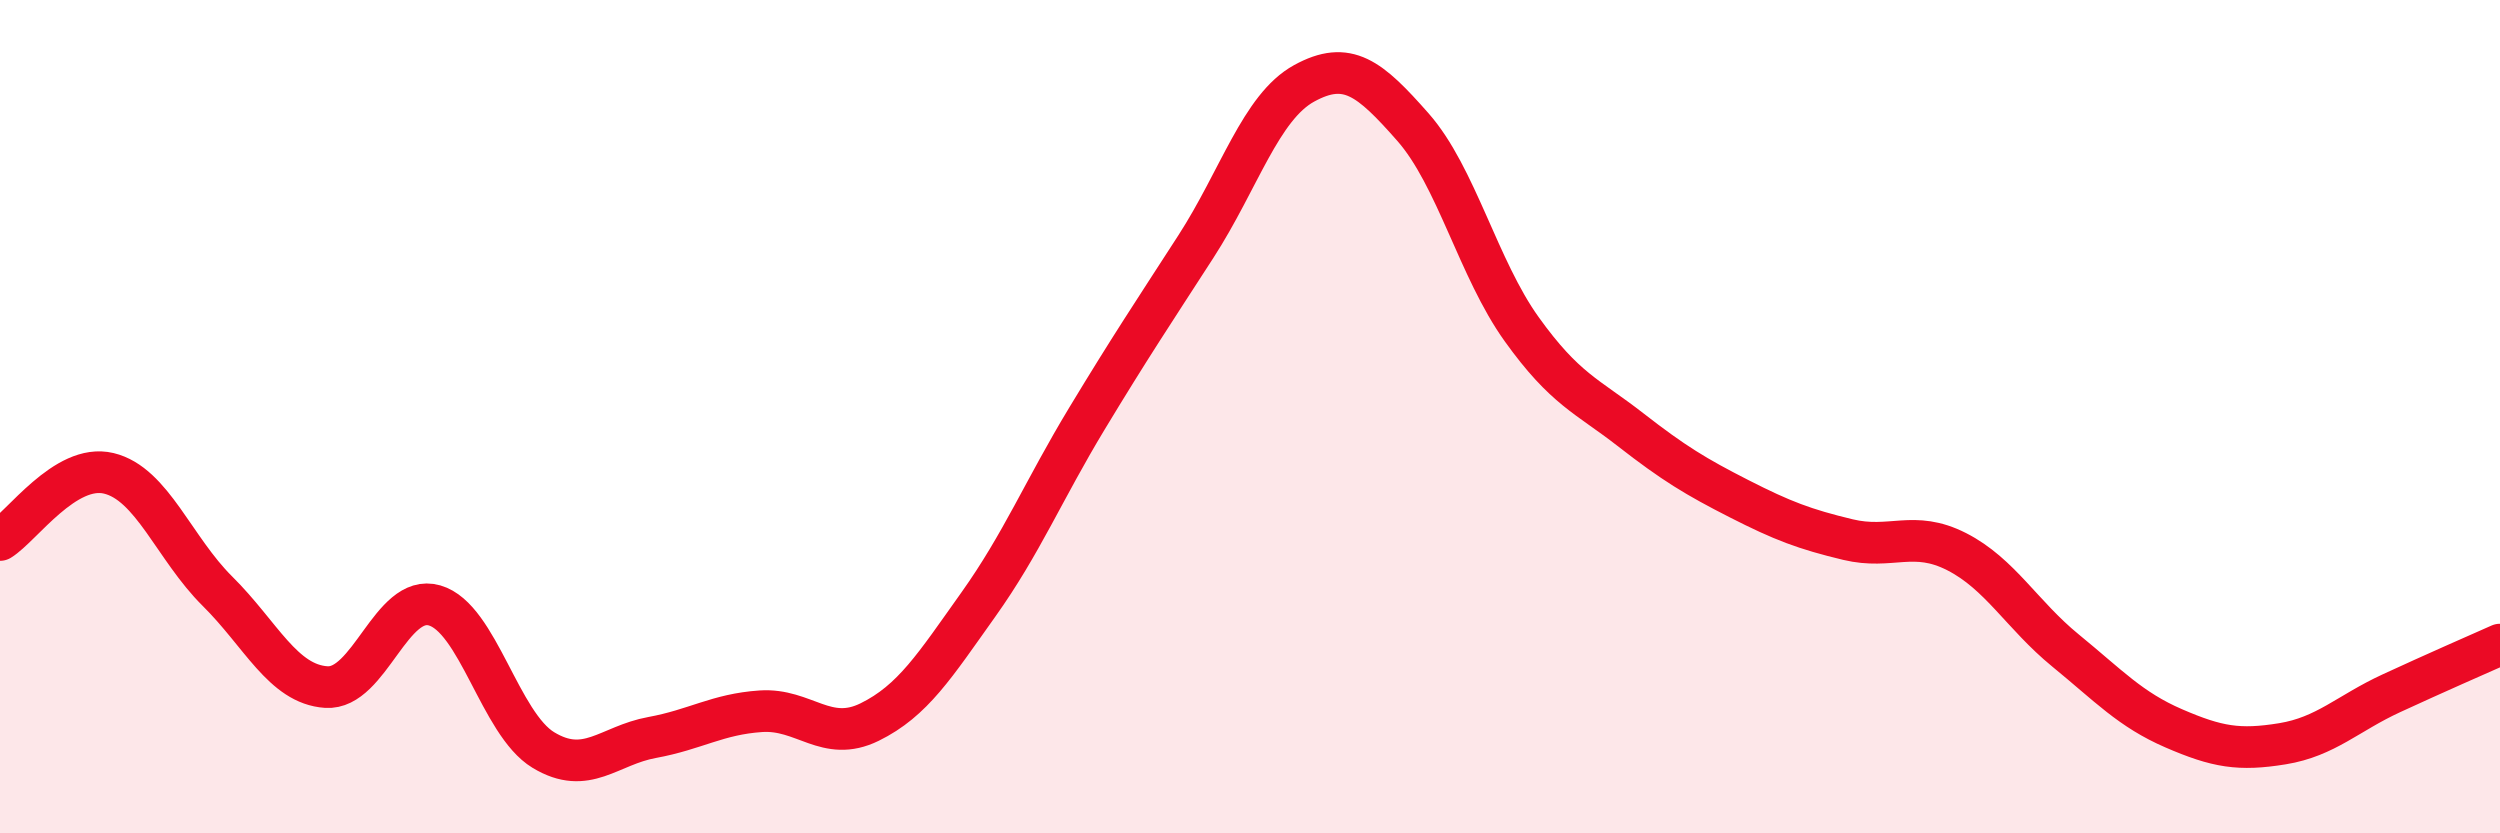 
    <svg width="60" height="20" viewBox="0 0 60 20" xmlns="http://www.w3.org/2000/svg">
      <path
        d="M 0,12.96 C 0.52,12.64 1.57,11.11 2.61,11.36 C 3.65,11.61 4.18,13.16 5.22,14.19 C 6.26,15.22 6.79,16.42 7.83,16.49 C 8.87,16.56 9.39,14.23 10.43,14.53 C 11.47,14.83 12,17.37 13.04,18 C 14.08,18.63 14.61,17.89 15.65,17.7 C 16.69,17.51 17.22,17.14 18.26,17.07 C 19.3,17 19.83,17.84 20.87,17.33 C 21.91,16.82 22.44,15.97 23.48,14.51 C 24.52,13.05 25.05,11.76 26.09,10.04 C 27.13,8.32 27.66,7.53 28.7,5.92 C 29.74,4.31 30.26,2.57 31.3,2 C 32.34,1.43 32.87,1.87 33.91,3.05 C 34.95,4.23 35.48,6.45 36.52,7.9 C 37.56,9.35 38.09,9.5 39.13,10.31 C 40.17,11.12 40.7,11.44 41.74,11.97 C 42.78,12.5 43.31,12.7 44.35,12.95 C 45.39,13.2 45.92,12.71 46.96,13.24 C 48,13.77 48.53,14.76 49.57,15.61 C 50.61,16.46 51.13,17.03 52.17,17.48 C 53.21,17.93 53.74,18.02 54.78,17.85 C 55.82,17.68 56.35,17.12 57.39,16.64 C 58.43,16.16 59.48,15.7 60,15.47L60 20L0 20Z"
        fill="#EB0A25"
        opacity="0.1"
        stroke-linecap="round"
        stroke-linejoin="round"
      />
      <path
        d="M 0,12.96 C 0.52,12.64 1.57,11.11 2.61,11.36 C 3.65,11.61 4.18,13.16 5.22,14.19 C 6.26,15.22 6.79,16.42 7.83,16.49 C 8.87,16.56 9.39,14.23 10.43,14.53 C 11.47,14.83 12,17.37 13.04,18 C 14.08,18.63 14.61,17.89 15.65,17.7 C 16.69,17.51 17.22,17.14 18.26,17.07 C 19.3,17 19.83,17.84 20.87,17.33 C 21.91,16.82 22.44,15.97 23.48,14.51 C 24.52,13.05 25.05,11.76 26.09,10.04 C 27.13,8.32 27.66,7.53 28.7,5.92 C 29.74,4.31 30.26,2.57 31.3,2 C 32.34,1.43 32.87,1.87 33.91,3.05 C 34.95,4.23 35.48,6.45 36.52,7.9 C 37.56,9.35 38.09,9.5 39.13,10.31 C 40.17,11.12 40.7,11.44 41.74,11.97 C 42.78,12.5 43.31,12.7 44.35,12.95 C 45.39,13.2 45.92,12.71 46.96,13.24 C 48,13.77 48.53,14.76 49.57,15.61 C 50.61,16.46 51.13,17.03 52.17,17.48 C 53.21,17.93 53.74,18.02 54.78,17.85 C 55.82,17.68 56.35,17.12 57.39,16.64 C 58.43,16.16 59.48,15.7 60,15.47"
        stroke="#EB0A25"
        stroke-width="1"
        fill="none"
        stroke-linecap="round"
        stroke-linejoin="round"
      />
    </svg>
  